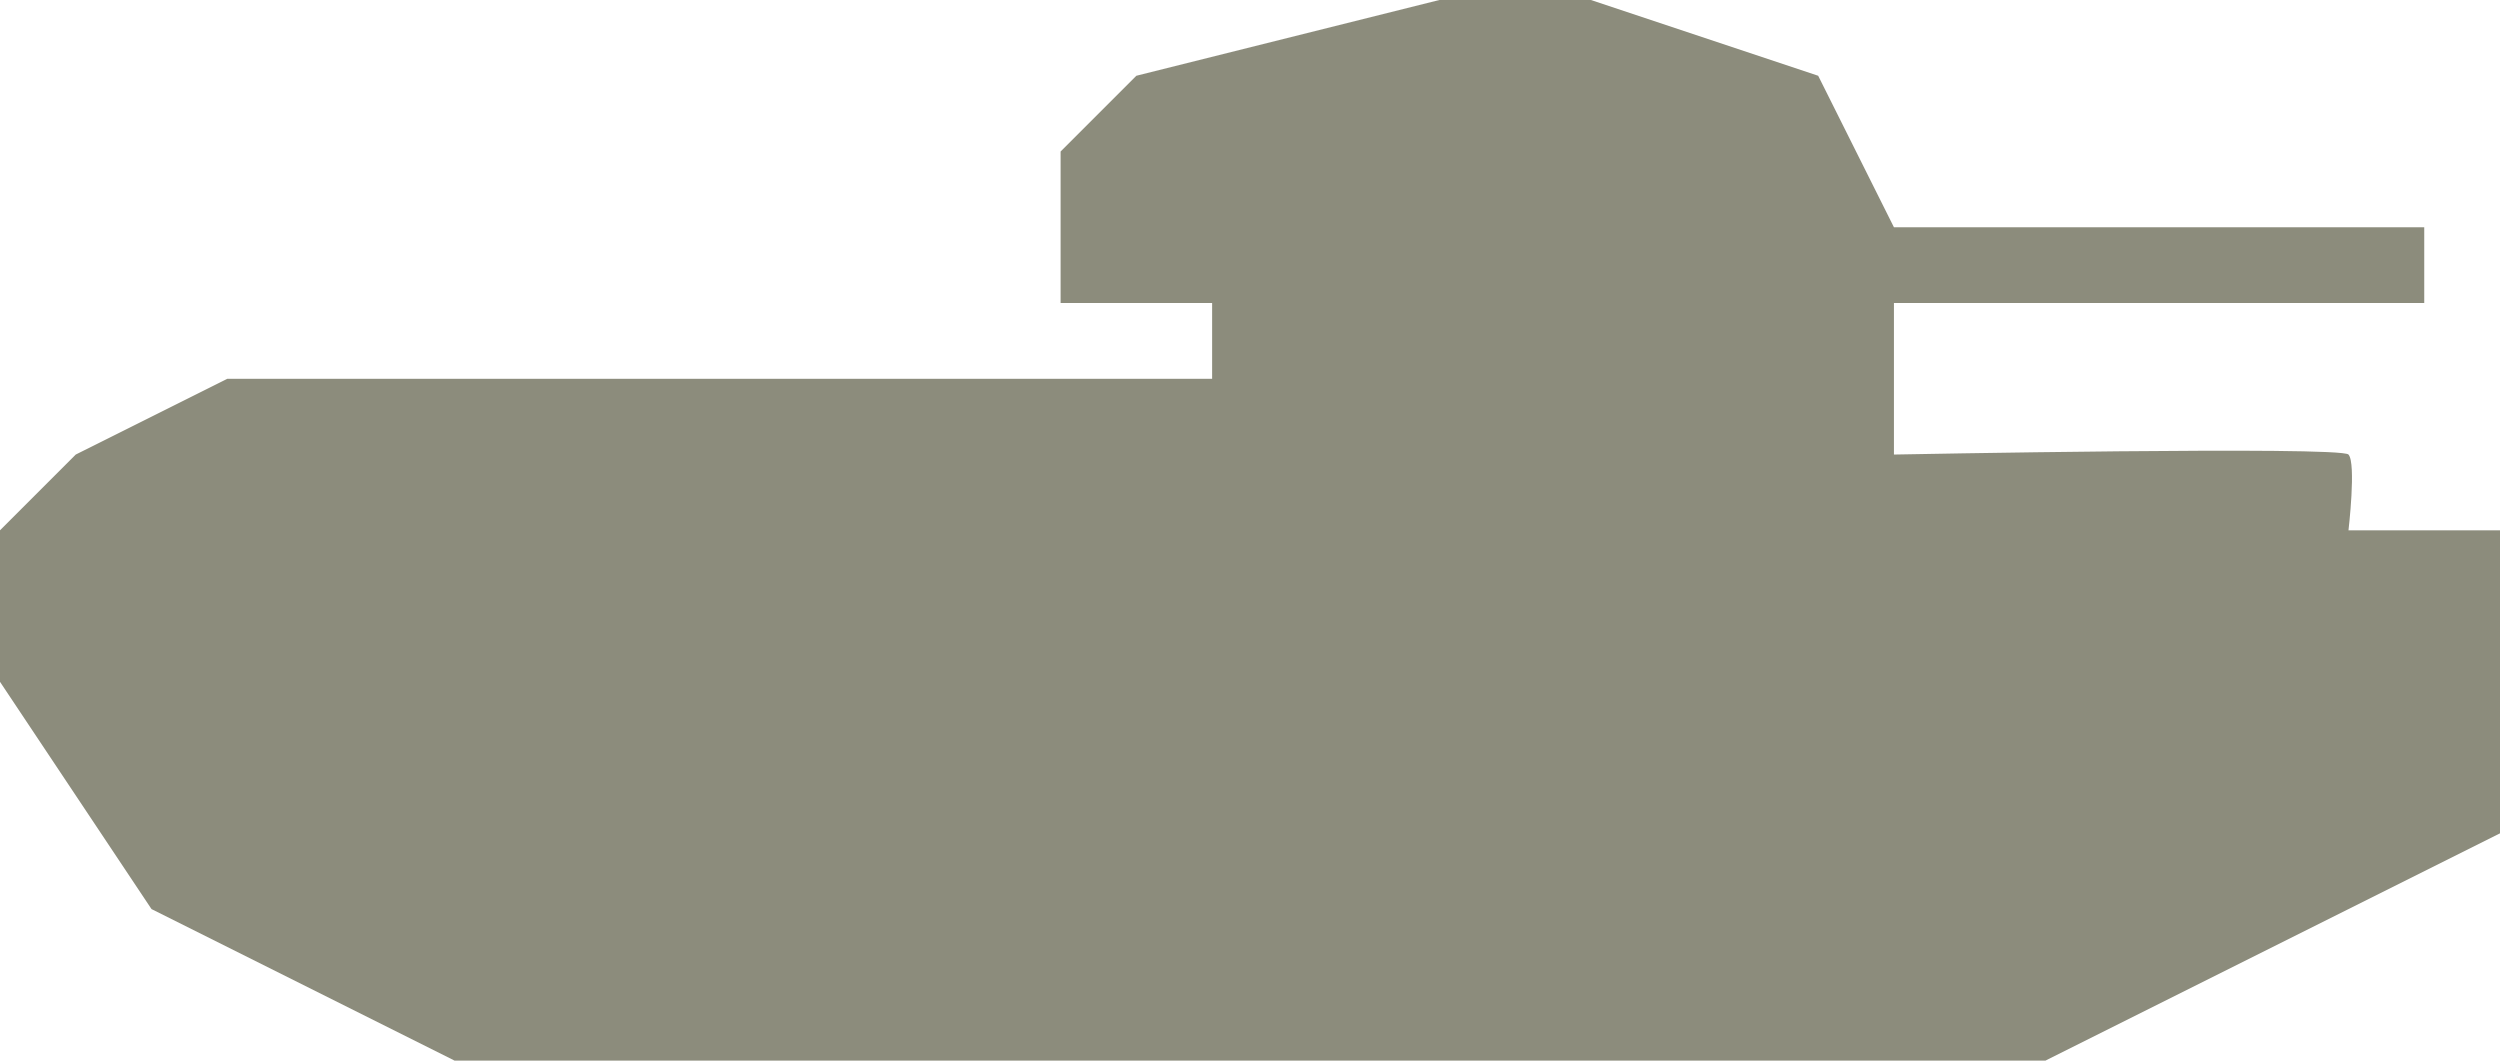 <?xml version="1.0" encoding="UTF-8" standalone="no"?>
<svg width="33px" height="14px" viewBox="0 0 33 14" version="1.1" xmlns="http://www.w3.org/2000/svg" xmlns:xlink="http://www.w3.org/1999/xlink" xmlns:sketch="http://www.bohemiancoding.com/sketch/ns">
    <!-- Generator: Sketch 3.4 (15575) - http://www.bohemiancoding.com/sketch -->
    <title>Shape</title>
    <desc>Created with Sketch.</desc>
    <defs></defs>
    <g id="Page-1" stroke="none" stroke-width="1" fill="none" fill-rule="evenodd" sketch:type="MSPage">
        <path d="M27,14 L31,12 L33,11 L33,7 L31,7 C31,7 31.104,6.114 31,6 C30.896,5.886 25,6 25,6 L25,4 L32,4 L32,3 L25,3 L24,1 L21,0 L19,0 L15,1 L14,2 L14,4 L16,4 L16,5 L7,5 L3,5 L1,6 L0,7 L0,9 L2,12 L6,14 L27,14 Z" id="Shape" fill="#8C8C7C" sketch:type="MSShapeGroup"></path>
    </g>
</svg>